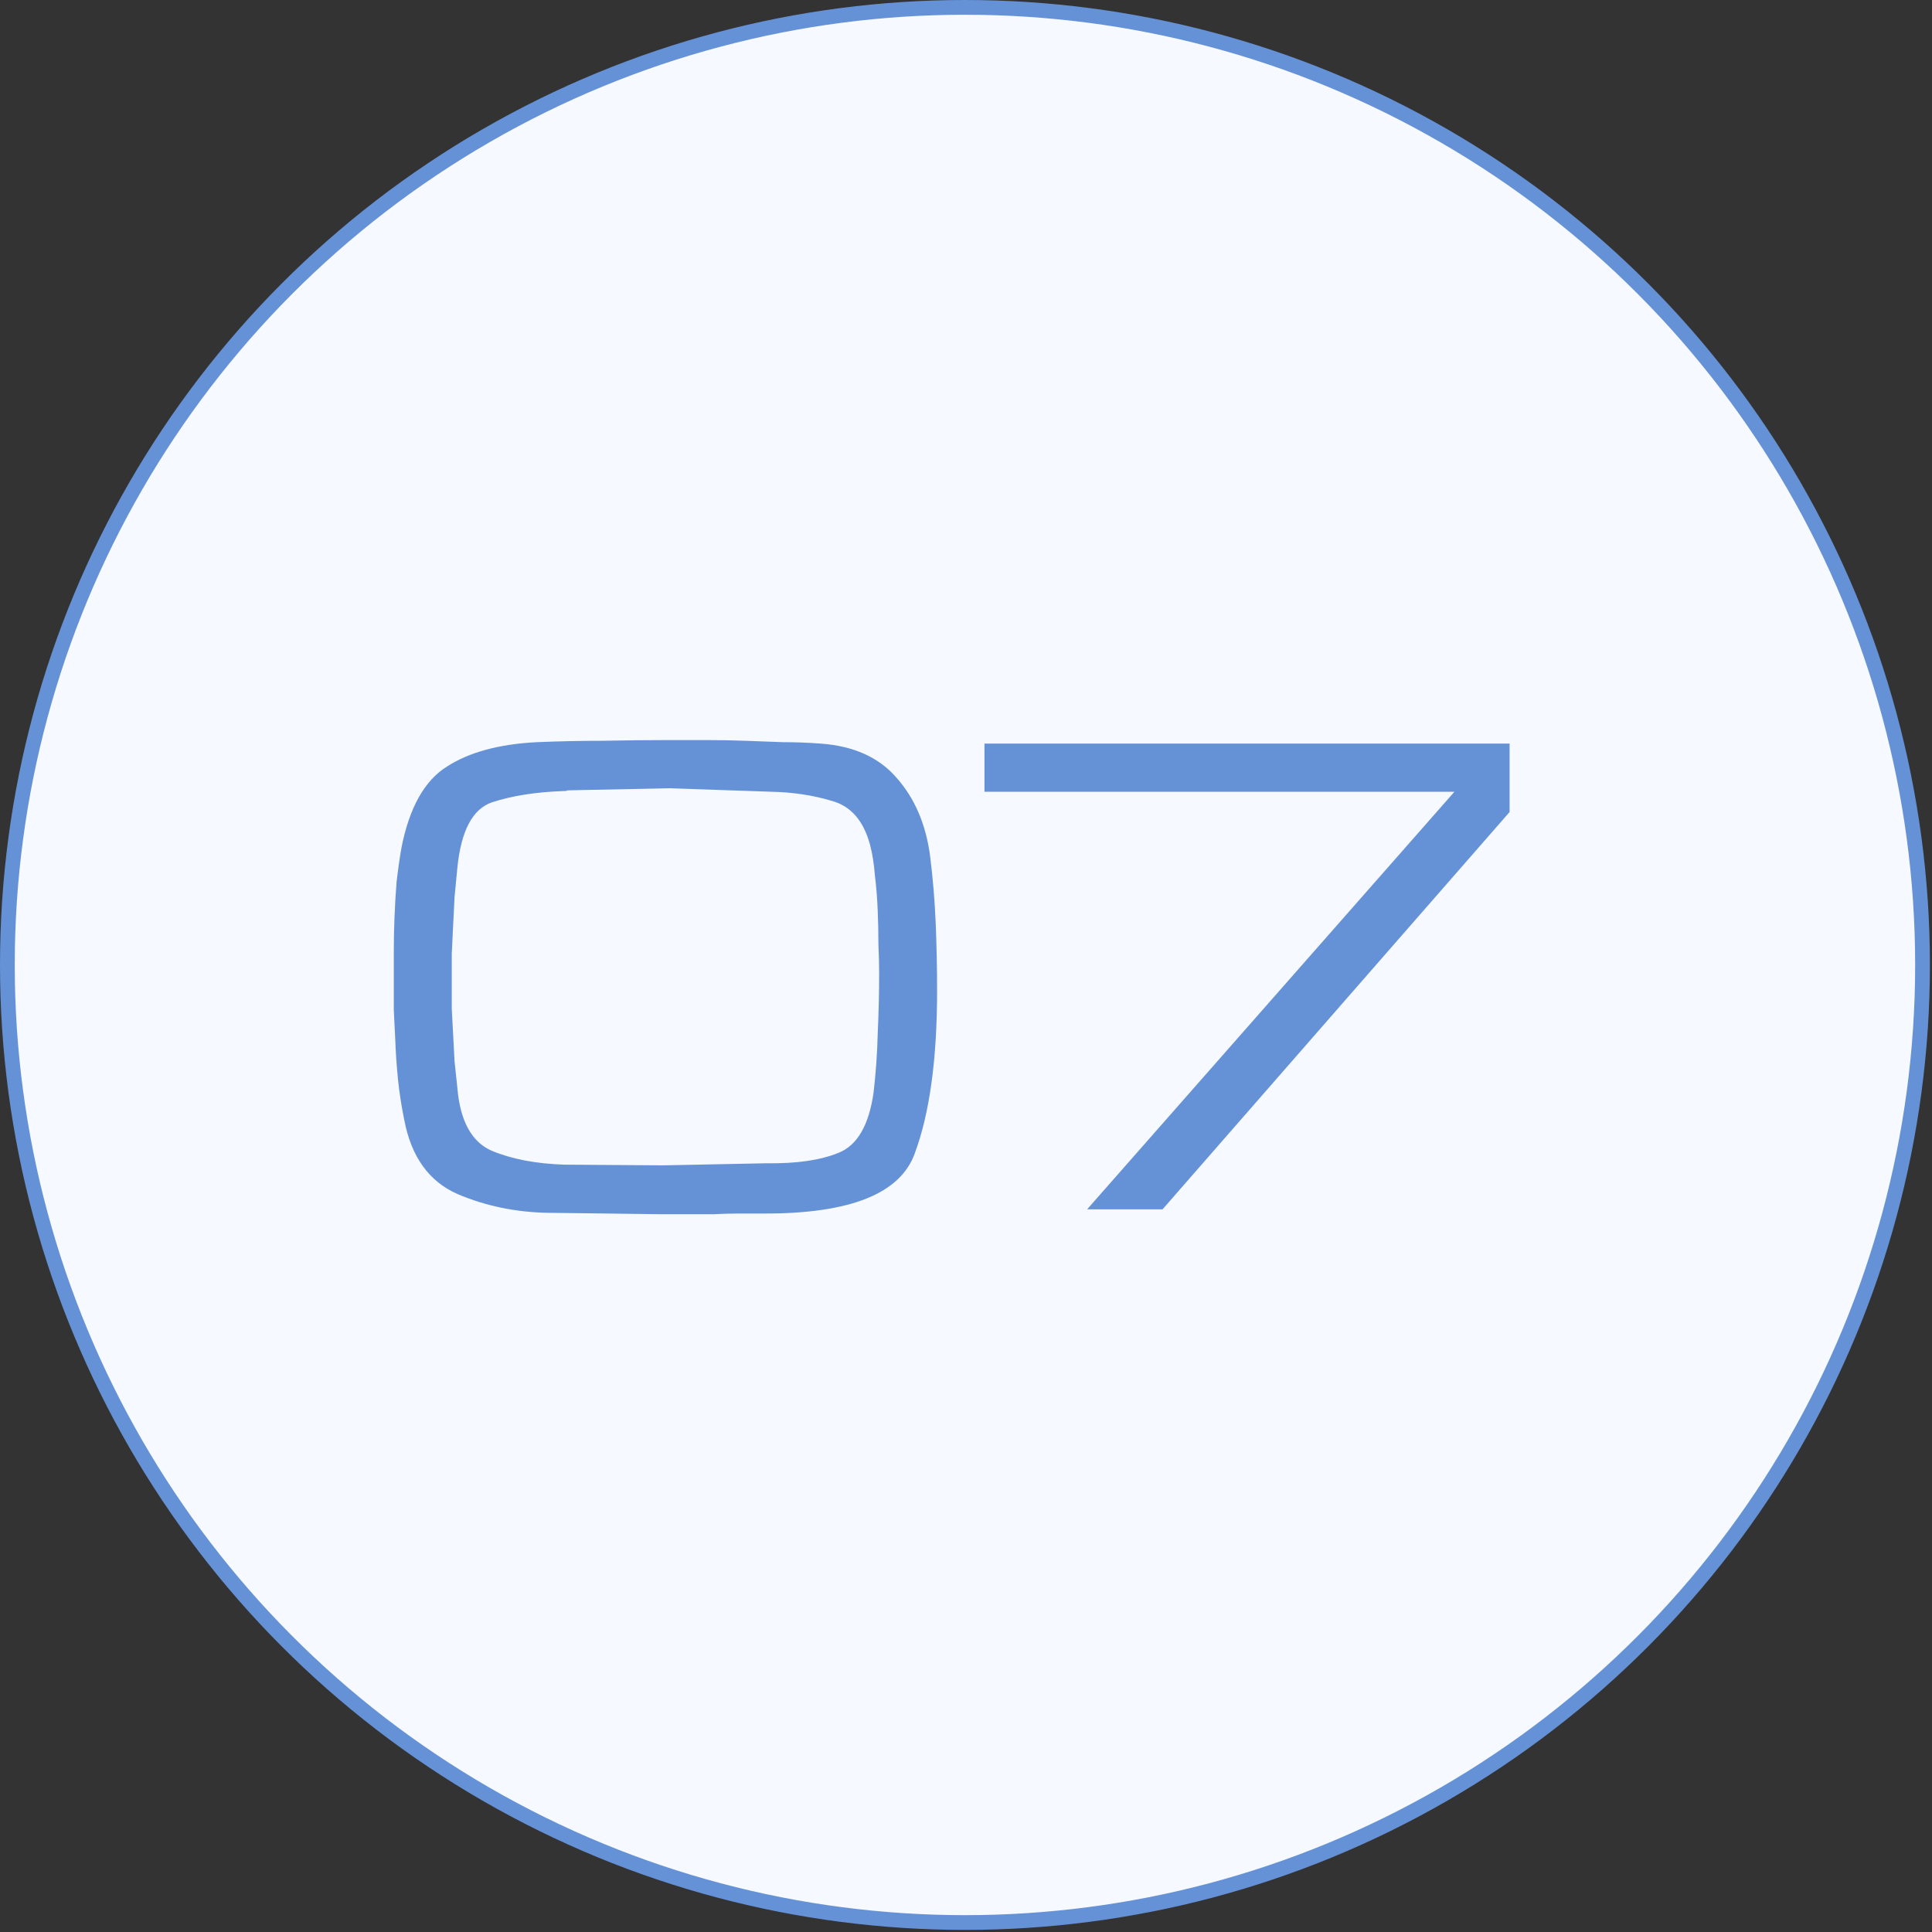 <?xml version="1.0" encoding="UTF-8"?> <svg xmlns="http://www.w3.org/2000/svg" width="131" height="131" viewBox="0 0 131 131" fill="none"><rect x="0" y="0" width="131" height="131" fill="#333333" stroke="none"/><circle cx="65.429" cy="65.429" r="64.929" fill="#F6F9FF" stroke="#6592D7"></circle><path d="M26.702 66.611C26.702 65.948 26.702 65.238 26.702 64.481C26.702 63.723 26.718 62.965 26.749 62.208C26.781 61.387 26.828 60.582 26.891 59.793C26.986 58.972 27.096 58.199 27.223 57.473C27.759 54.758 28.785 52.927 30.3 51.98C31.815 51.002 33.851 50.45 36.408 50.323C37.892 50.26 39.376 50.228 40.859 50.228C42.374 50.197 43.874 50.181 45.357 50.181C46.21 50.181 47.062 50.181 47.914 50.181C48.767 50.181 49.635 50.197 50.519 50.228C51.371 50.26 52.223 50.292 53.075 50.323C53.928 50.323 54.78 50.355 55.632 50.418C57.873 50.576 59.594 51.349 60.793 52.738C62.024 54.127 62.782 55.895 63.066 58.041C63.255 59.556 63.382 61.072 63.445 62.587C63.508 64.102 63.54 65.633 63.54 67.18C63.54 71.82 63.035 75.497 62.024 78.212C61.046 80.927 57.668 82.284 51.892 82.284C51.292 82.284 50.692 82.284 50.092 82.284C49.524 82.284 48.956 82.3 48.388 82.331C47.788 82.331 47.188 82.331 46.589 82.331C46.02 82.331 45.436 82.331 44.837 82.331L37.403 82.237C37.371 82.237 37.34 82.237 37.308 82.237C37.276 82.237 37.245 82.237 37.213 82.237C35.004 82.205 32.936 81.779 31.011 80.958C29.085 80.106 27.885 78.433 27.412 75.939C27.223 75.024 27.081 74.108 26.986 73.193C26.891 72.246 26.828 71.315 26.796 70.399C26.765 69.768 26.733 69.137 26.702 68.505C26.702 67.874 26.702 67.258 26.702 66.659V66.611ZM30.632 66.564C30.632 67.195 30.632 67.811 30.632 68.411C30.663 69.01 30.695 69.594 30.726 70.163C30.758 70.762 30.79 71.362 30.821 71.962C30.884 72.562 30.947 73.161 31.011 73.761C31.2 76.002 31.973 77.423 33.331 78.023C34.688 78.591 36.329 78.906 38.255 78.97L44.979 79.017L51.986 78.875C54.007 78.906 55.632 78.67 56.863 78.165C58.126 77.66 58.915 76.302 59.231 74.093C59.389 72.735 59.483 71.394 59.515 70.068C59.578 68.711 59.61 67.353 59.61 65.996C59.61 65.428 59.594 64.781 59.562 64.055C59.562 63.297 59.546 62.539 59.515 61.782C59.483 60.961 59.42 60.156 59.325 59.367C59.262 58.578 59.152 57.883 58.994 57.284C58.552 55.642 57.684 54.648 56.39 54.301C55.127 53.922 53.77 53.717 52.318 53.685L45.357 53.448L38.492 53.59C38.429 53.622 38.365 53.638 38.302 53.638C38.271 53.638 38.239 53.638 38.208 53.638C36.345 53.701 34.735 53.953 33.378 54.395C32.052 54.837 31.263 56.321 31.011 58.846C30.947 59.509 30.884 60.172 30.821 60.835C30.79 61.466 30.758 62.097 30.726 62.729C30.695 63.36 30.663 64.007 30.632 64.67C30.632 65.301 30.632 65.948 30.632 66.611V66.564ZM98.618 53.685H66.752V50.418H102.359V55.058L78.826 82H73.712L98.618 53.685Z" fill="#6592D7"></path></svg> 